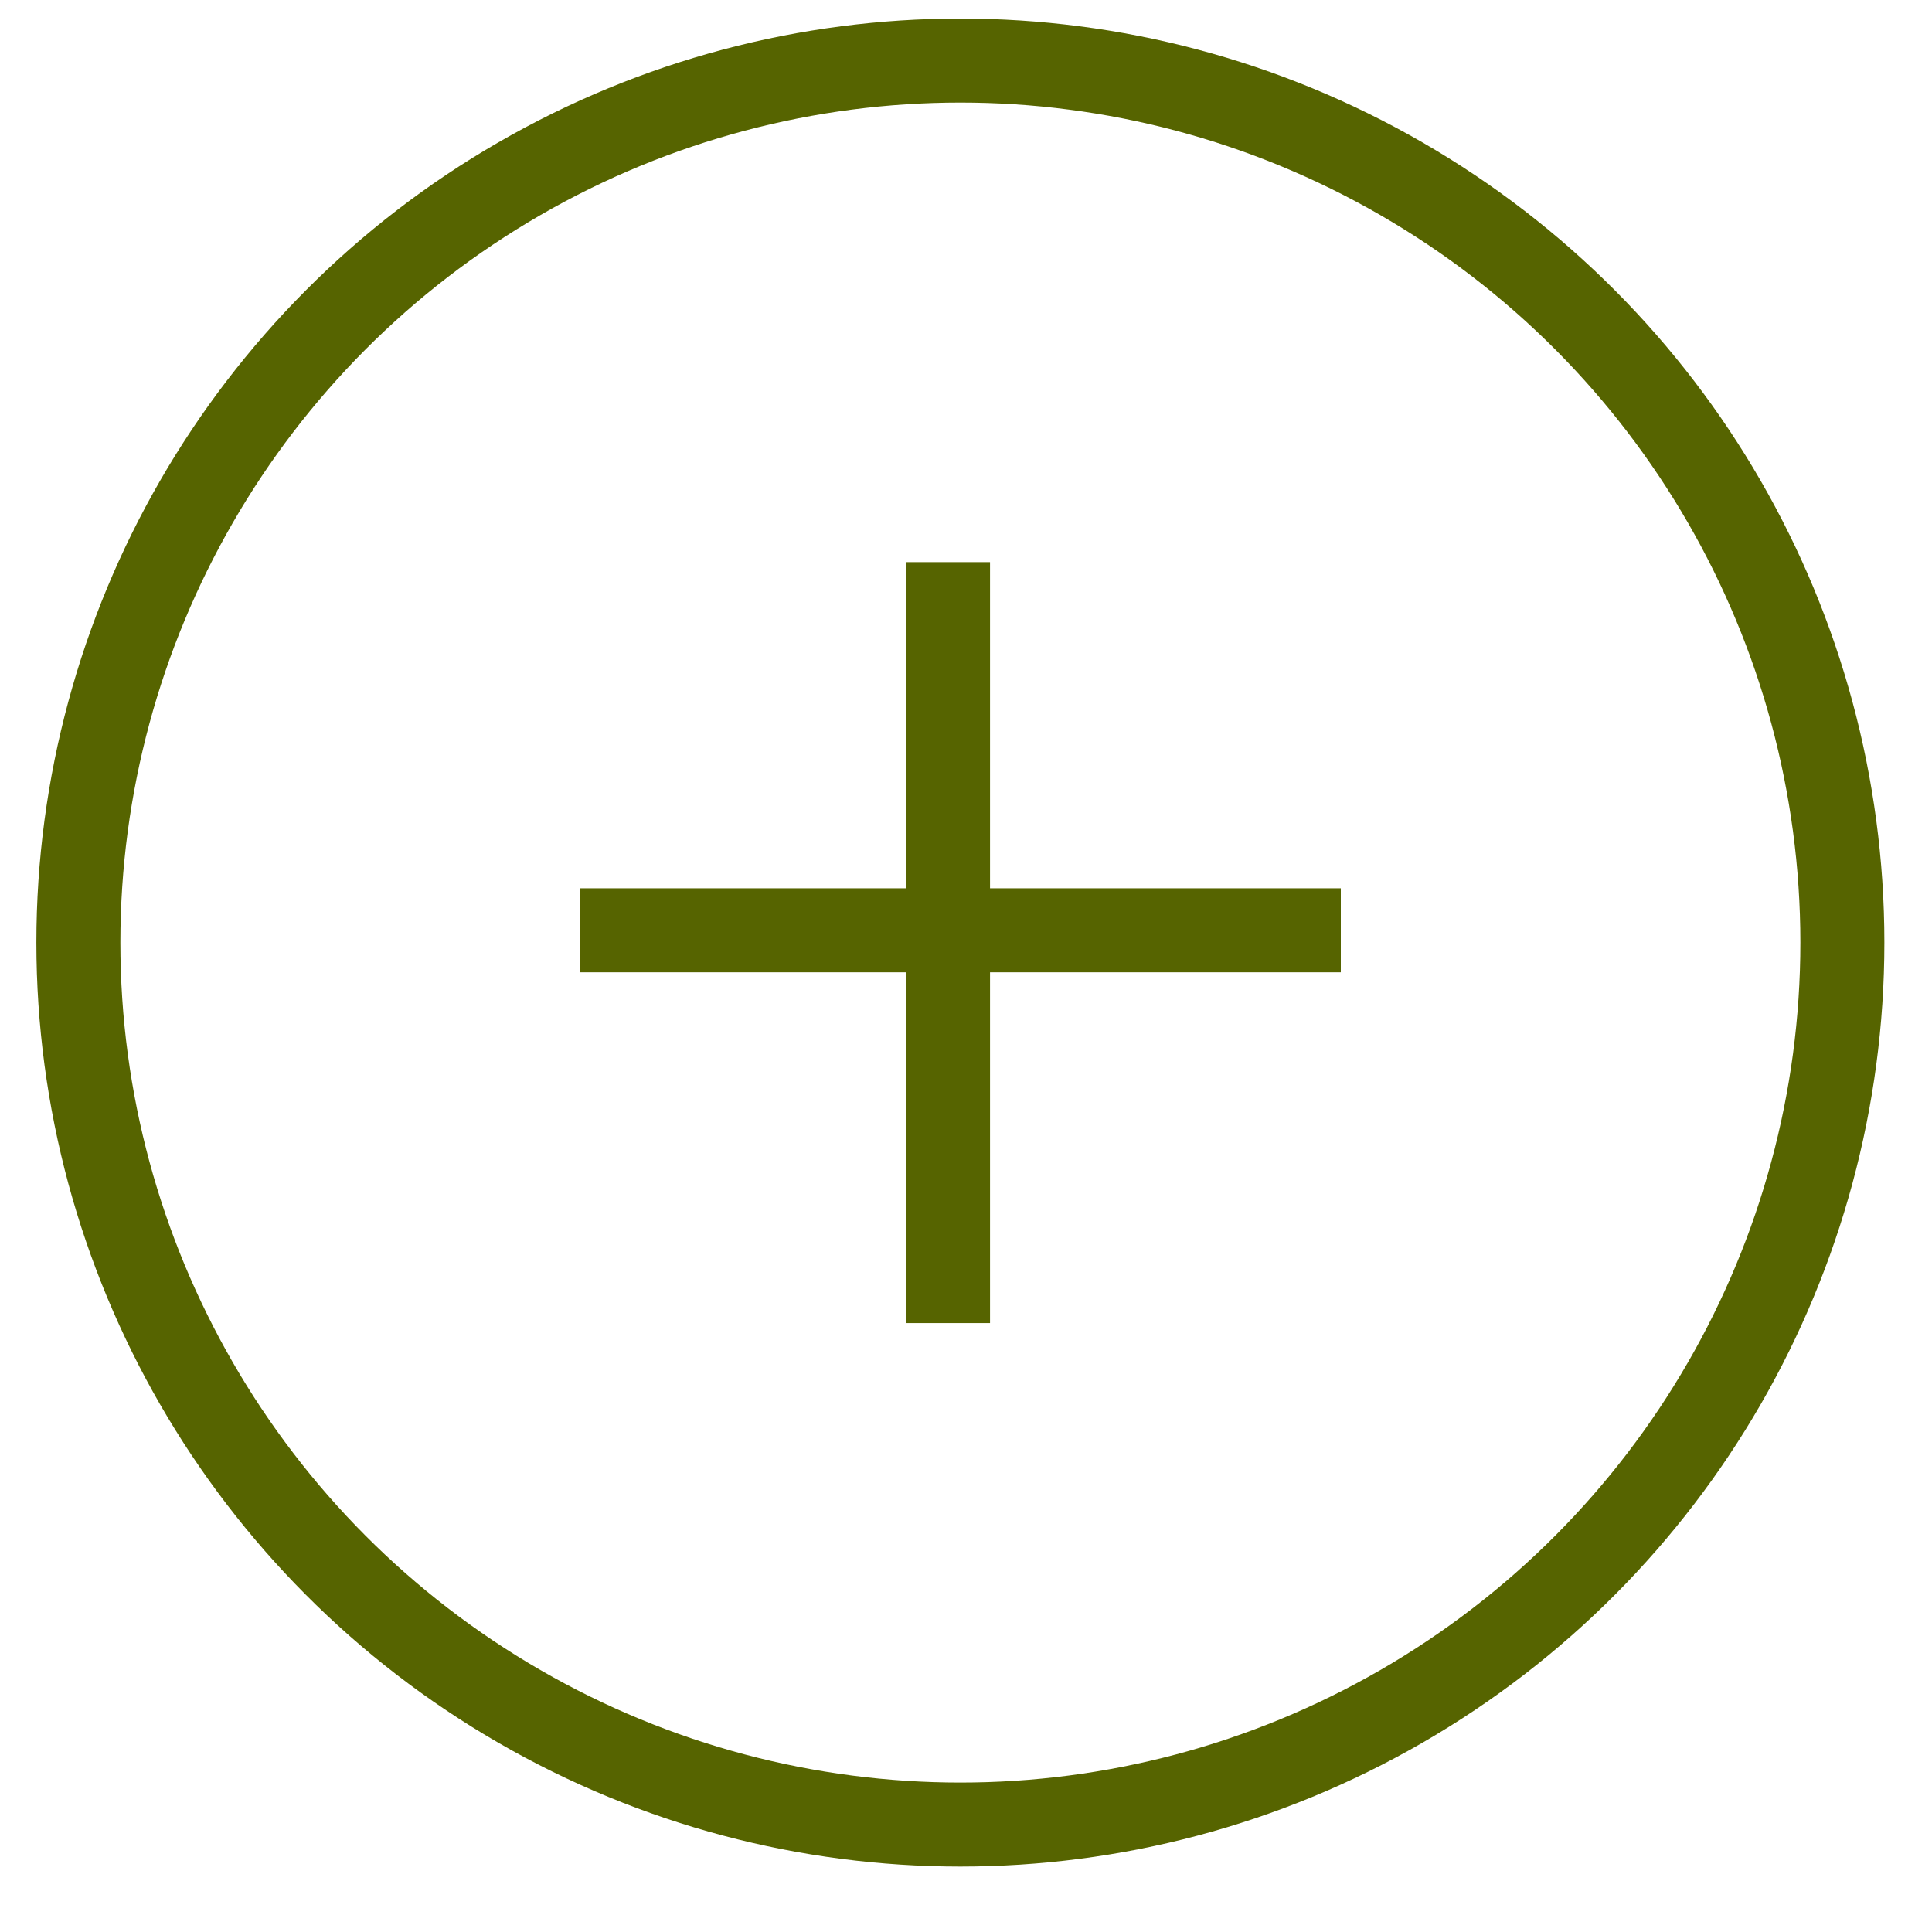 <?xml version="1.0" encoding="UTF-8"?> <svg xmlns="http://www.w3.org/2000/svg" width="23" height="23" viewBox="0 0 23 23" fill="none"> <circle cx="11.433" cy="11.221" r="10.5" stroke="#566400"></circle> <path d="M6.903 11.575H15.962V10.575H6.903V11.575Z" fill="#566400"></path> <path d="M11.786 15.751L11.786 6.692L10.786 6.692L10.786 15.751L11.786 15.751Z" fill="#566400"></path> </svg> 